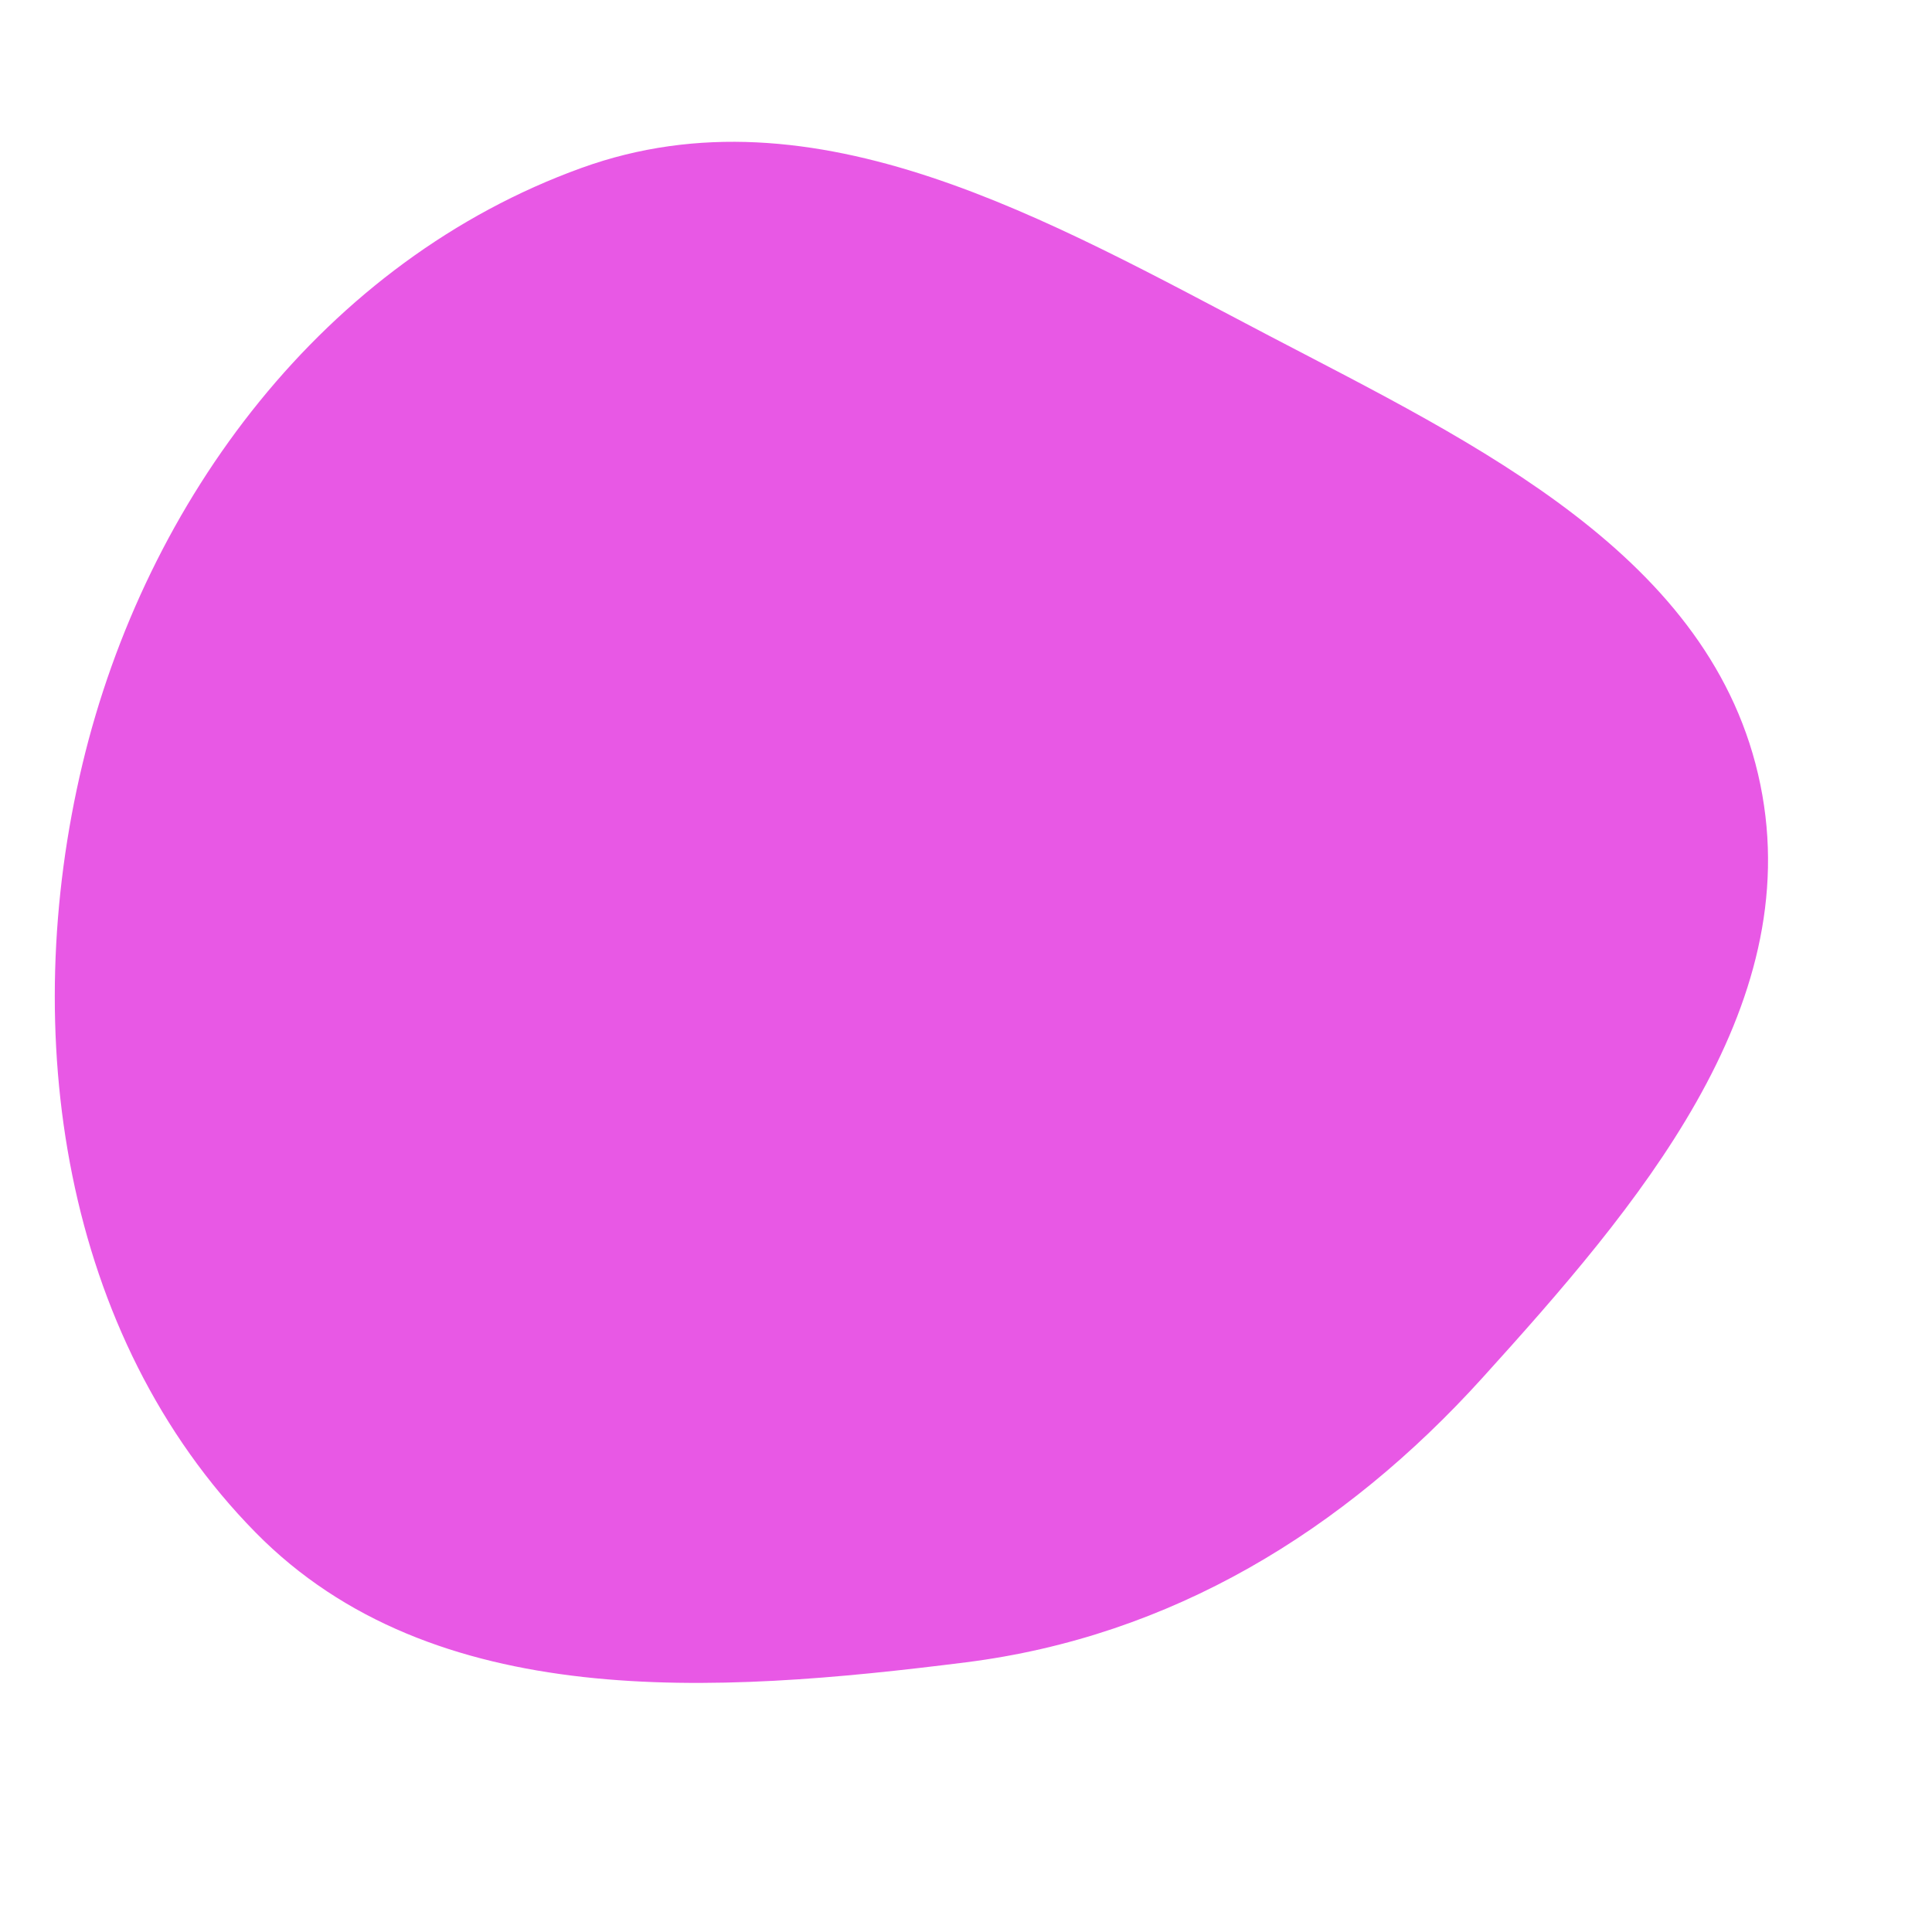 <svg width="256" height="256" viewBox="0 0 256 256" xmlns="http://www.w3.org/2000/svg">
    <path stroke="none" stroke-width="0" fill="#e858e5" d="M128,220.265C155.183,216.837,178.044,202.884,196.43,182.571C216.857,160.003,239.354,133.798,233.258,103.976C227.067,73.693,195.593,58.84,168.207,44.509C139.056,29.254,108.018,11.075,77.071,22.244C43.073,34.515,19.319,66.122,10.919,101.277C2.416,136.869,8.203,176.983,33.869,203.067C57.406,226.987,94.706,224.462,128,220.265"/>
</svg>